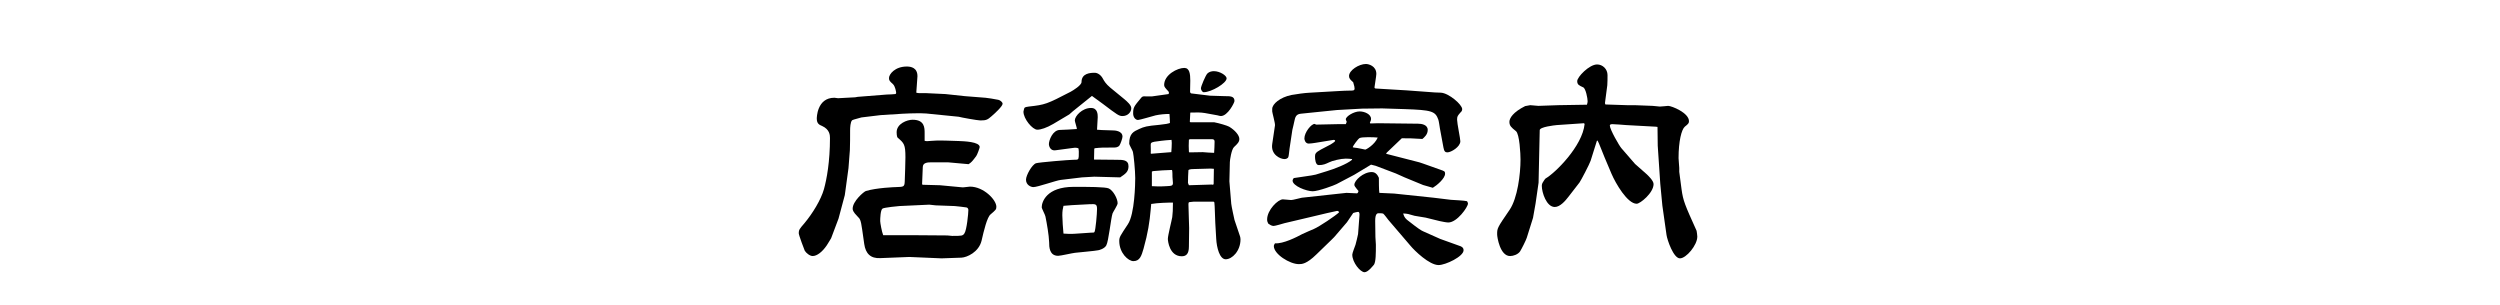 <?xml version="1.0" encoding="utf-8"?>
<!-- Generator: Adobe Illustrator 15.0.0, SVG Export Plug-In  -->
<!DOCTYPE svg PUBLIC "-//W3C//DTD SVG 1.1//EN" "http://www.w3.org/Graphics/SVG/1.1/DTD/svg11.dtd">
<svg version="1.1"
	 xmlns="http://www.w3.org/2000/svg" xmlns:xlink="http://www.w3.org/1999/xlink" xmlns:a="http://ns.adobe.com/AdobeSVGViewerExtensions/3.0/"
	 x="0px" y="0px" width="820px" height="100px" viewBox="-258.195 -16.883 820 100"
	 enable-background="new -258.195 -16.883 820 100" xml:space="preserve">
<defs>
</defs>
<g>
	<path d="M23.148,14.881l9.563-0.759c0.455,0,2.353-0.076,2.732-0.151c0.228-0.076,0.304-0.152,0.304-0.38
		c0-0.303-0.304-2.201-1.063-2.884c-0.986-0.911-1.29-1.139-1.29-1.974c0-1.29,1.974-3.795,5.845-3.795
		c1.366,0,3.491,0.38,3.491,3.188c0,0.835-0.38,4.629-0.38,5.389c0.455,0.152,0.684,0.152,1.366,0.152h1.821l6.376,0.304
		l6.375,0.683l6.755,0.531c0.455,0,3.188,0.456,4.25,0.683c0.607,0.152,1.366,0.759,1.366,1.291c0,0.835-2.656,3.264-3.643,4.099
		c-1.291,1.138-1.746,1.366-3.644,1.366c-0.91,0-6.375-0.986-7.134-1.214l-10.626-1.063c-1.063-0.076-2.201-0.076-2.884-0.076
		c-1.366,0-3.491,0.076-4.857,0.152l-7.211,0.455l-6.299,0.759c-0.076,0.076-2.732,0.683-3.036,0.911
		c-0.607,0.531-0.683,2.504-0.683,3.339c0,0.683,0,5.996-0.076,6.451l-0.456,5.92l-1.063,7.817l-0.151,1.063l-2.049,7.666
		l-0.229,0.607l-2.2,5.844c-0.229,0.455-0.987,1.594-1.442,2.353c-1.442,2.125-3.188,3.491-4.63,3.491
		c-0.911,0-2.125-0.986-2.58-1.746c-0.076-0.151-1.974-5.085-1.974-5.768c0-1.063,0.304-1.442,1.821-3.188
		c2.732-3.264,5.465-7.742,6.451-11.233c0.911-3.264,1.974-9.032,1.974-16.773c0-0.911-0.076-2.809-2.58-3.947
		c-0.911-0.379-1.746-0.759-1.746-2.429c0-0.152,0-6.831,5.769-6.831c0.151,0,0.986,0.152,1.214,0.152l5.616-0.303L23.148,14.881z
		 M56.392,29.377c1.594,0.076,6.755,0.228,6.755,1.974c0,0.303-0.835,2.581-1.139,2.96c-1.366,1.821-1.594,2.049-2.504,2.656
		l-6.755-0.607h-5.313c-1.214,0-2.96,0-2.96,1.594c0,0.911-0.228,4.781-0.228,5.616l0.228,0.152l5.616,0.152l7.286,0.683
		c0.38,0.076,2.201-0.228,2.581-0.228c4.478,0,8.652,4.326,8.652,6.604c0,0.911-0.228,1.063-1.897,2.504
		c-1.139,0.911-2.201,5.313-2.96,8.651c-0.911,3.72-4.782,5.465-6.604,5.541l-6.527,0.228l-10.549-0.455l-9.563,0.379
		c-3.112,0.152-4.781-1.441-5.237-4.629l-0.683-4.782c-0.455-3.263-0.759-3.491-1.442-4.174c-1.67-1.669-1.67-2.277-1.67-2.656
		c0-2.429,3.644-5.541,4.326-5.768c3.491-1.063,9.563-1.291,10.019-1.291c2.354-0.076,2.656-0.076,2.732-1.821
		c0.076-2.049,0.228-6.224,0.228-7.969c0-4.174-0.455-4.63-2.504-6.375c-0.38-0.304-0.38-1.669-0.38-1.821
		c0-2.808,3.415-4.099,5.237-4.099c3.946,0,3.946,2.656,3.946,4.402v2.505c0.607,0.152,0.759,0.152,2.429,0
		c1.366-0.076,1.897-0.152,4.25-0.076L56.392,29.377z M42.274,60.267l10.246,0.076c0.229,0,1.366,0.151,1.594,0.151
		c3.112,0,3.492,0,4.023-0.835c0.759-1.062,1.29-6.526,1.29-7.665c0-0.38-0.228-0.759-0.607-0.835
		c-0.228-0.076-3.719-0.456-3.871-0.456l-6.224-0.228l-2.125-0.228l-9.79,0.455c-0.152,0-5.01,0.456-5.541,0.835
		c-0.683,0.456-0.759,3.339-0.759,4.099c0,0.531,0.531,3.566,0.986,4.629H42.274z"/>
	<path d="M110.587,15.64c0.987,0.835,2.277,1.973,2.277,2.96c0,1.291-1.139,2.581-2.884,2.581c-1.139,0-1.67-0.379-6.376-3.947
		c-0.075-0.076-3.111-2.277-3.643-2.656l-6.224,5.009l-1.215,1.063l-5.236,3.112c-2.201,1.29-4.099,1.897-5.237,1.897
		c-1.594,0-4.554-3.567-4.554-5.92c0-0.228,0.228-0.911,0.304-1.214c0.228-0.304,0.911-0.379,1.442-0.456
		c5.389-0.607,5.844-0.759,13.737-4.857c0.835-0.456,3.567-2.125,3.567-3.188c0-2.884,2.884-3.036,4.325-3.036
		c0.987,0,2.05,0.759,2.657,1.897c0.455,0.835,0.986,1.746,2.429,2.96L110.587,15.64z M87.97,32.414
		c-1.594,0.228-2.125-1.291-2.125-2.049c0-1.214,1.215-4.554,3.567-4.63c0.911,0,4.781-0.228,5.616-0.303
		c0-0.456-0.683-2.429-0.683-2.809c0-1.442,2.429-4.098,5.313-4.098c2.201,0,2.201,2.201,2.201,3.036
		c0,0.607-0.228,3.491-0.228,4.099c0.986,0.076,1.518,0.152,5.161,0.228c0.531,0,3.188,0.076,3.188,2.049
		c0,0.607-0.684,2.429-0.987,2.884c-0.531,0.683-1.366,0.683-1.897,0.683c-3.491,0-4.174,0-6.224,0.228l-0.151,0.228
		c0,0.531-0.076,2.96-0.076,3.491c1.974,0,5.237,0.076,7.362,0.076s3.946,0,3.946,2.125c0,1.746-0.91,2.429-2.731,3.643
		l-8.501-0.228l-4.022,0.228l-6.982,0.835c-1.442,0.152-7.59,2.353-8.956,2.353c-0.835,0-2.429-0.683-2.429-2.429
		c0-1.442,1.974-4.933,3.264-5.389C82.43,36.36,92.6,35.525,93.89,35.525c1.519,0,1.67,0,1.746-1.139
		c0.076-1.442,0-1.897-0.076-2.581c-0.379-0.228-0.986-0.303-1.897-0.152L87.97,32.414z M93.966,44.405
		c4.934,0,10.398,0,11.536,0.531c1.442,0.683,2.885,3.339,2.885,4.857c0,0.607-1.519,2.884-1.67,3.339
		c-0.531,1.594-1.29,9.107-2.05,10.474c-0.606,1.139-2.504,1.594-2.656,1.594c-0.986,0.228-6.375,0.683-7.59,0.835
		c-0.835,0.076-4.705,0.986-5.54,0.986c-2.884,0-2.96-2.884-2.96-4.478c-0.076-2.277-0.759-6.223-1.215-8.424
		c-0.075-0.531-1.214-2.581-1.214-3.036C83.492,49.338,85.086,44.405,93.966,44.405z M93.435,50.401l-2.809,0.228
		c-0.228,0.911-0.379,1.669-0.379,3.112c0,1.063,0.228,4.857,0.379,5.995c1.519,0.076,2.354,0.152,3.34,0.076
		c0.911,0,4.857-0.38,5.616-0.38c0.835,0,1.063,0,1.215-0.228c0.379-0.683,0.835-6.071,0.835-7.513c0-1.67-0.456-1.67-2.429-1.594
		L93.435,50.401z M119.695,14.729l5.389-0.759l0.151-0.38l-0.151-0.455c-0.987-1.063-1.442-1.518-1.442-2.125
		c0-3.415,4.402-5.616,6.604-5.616c1.745,0,1.973,1.973,1.973,4.174c0,0.607-0.075,3.264-0.075,3.795l0.303,0.379l6.224,0.759
		c0.456,0,4.402,0.151,4.857,0.151c1.822,0,3.188,0,3.188,1.594c0,0.531-2.201,4.933-4.479,4.933c-0.304,0-0.759-0.152-1.063-0.228
		L137,20.194c-1.366-0.228-2.732-0.228-4.782-0.152l-0.151,3.036l0.228,0.152h7.817c1.594,0.304,4.175,1.063,4.857,1.442
		c1.897,1.139,3.34,2.808,3.34,4.022c0,0.987-0.607,1.594-1.746,2.657c-0.835,0.759-1.366,4.326-1.366,4.933l-0.151,6.299
		l0.607,7.362c0.075,0.835,0.91,4.63,1.063,5.313l1.821,5.388c0.076,0.228,0.151,0.607,0.151,0.986c0,3.795-2.732,6.527-4.857,6.527
		c-1.973,0-2.96-3.795-3.111-6.755l-0.304-5.236c-0.076-1.063-0.151-5.692-0.304-6.679l-0.228-0.228h-6.527l-1.442,0.152
		c-0.303,0.152-0.303,0.228-0.303,0.759c0,1.214,0.228,6.679,0.228,7.742l-0.076,6.071c0,2.429-0.911,3.188-2.353,3.188
		c-4.022,0-4.554-5.01-4.554-5.692c0-1.139,1.29-6.147,1.441-7.134c0.152-1.366,0.228-2.353,0.228-4.781
		c-1.594,0-5.009,0.076-7.134,0.455l-0.152,1.746c-0.379,4.25-0.91,7.741-2.353,12.902c-0.683,2.353-1.214,4.099-3.34,4.099
		c-1.669,0-4.629-2.656-4.629-6.604c0-1.29,0.304-1.67,2.808-5.464c2.277-3.339,2.429-13.51,2.429-15.18
		c0-2.429-0.531-7.741-0.759-8.576c-0.076-0.456-1.214-2.277-1.214-2.732c0-3.339,1.441-3.947,3.263-4.781
		c1.67-0.759,2.429-0.987,6.604-1.366c2.201-0.228,2.809-0.379,3.491-0.607c0,0-0.076-2.581-0.151-2.96
		c-1.519,0-3.112,0.152-4.554,0.456c-0.911,0.228-5.237,1.518-5.769,1.518c-0.759,0-1.594-0.834-1.594-2.125
		c0-1.973,0.228-2.277,2.58-5.085c0.38-0.531,0.759-0.607,1.519-0.531H119.695z M125.994,33.021
		c0.076-0.228,0.152-2.808,0.152-3.036c0-0.228-0.076-0.759-0.076-0.987c-2.58,0.152-4.554,0.456-5.616,0.607
		c-1.215,0.228-1.215,0.531-1.215,1.138c0,0.456,0.076,2.201,0,2.581l0.076,0.228L125.994,33.021z M119.619,44.178
		c1.366,0.076,2.353,0.151,4.857,0c1.67-0.076,2.049-0.152,2.049-1.063c0-0.304-0.151-1.67-0.151-1.974c0-0.379,0-2.049-0.151-2.277
		c-1.366,0-4.782,0.228-6.224,0.379l-0.38,0.152V44.178z M139.2,43.646l0.531,0.076l0.152-0.304c0-0.759,0.076-4.25,0.076-4.933
		l-1.063-0.076l-5.465,0.152c-1.366,0-1.746,0.228-1.821,0.379c-0.076,0.304-0.152,3.643-0.152,4.175l0.304,0.759L139.2,43.646z
		 M132.143,28.771l-0.38,0.152c-0.076,1.29-0.076,2.808,0,3.946l0.151,0.228c0.684,0,3.795-0.076,4.402-0.076
		c0.607,0.076,3.188,0.228,3.719,0.228c0.076-0.456,0.152-3.264,0.152-3.643c0-0.835-0.531-0.835-1.063-0.835H132.143z
		 M137.834,7.216c0.607-0.607,1.519-0.759,2.126-0.759c1.973,0,4.174,1.442,4.174,2.353c0,1.594-5.009,4.554-7.514,4.554
		c-0.455,0-0.911-0.759-0.911-1.29C135.709,11.466,137.228,7.823,137.834,7.216z"/>
	<path d="M199.089,46.606l12.979,1.366l5.616,0.683c0.835,0.076,4.554,0.228,5.313,0.456c0.152,0.304,0.304,0.531,0.304,0.759
		c0,1.139-3.567,6.224-6.451,6.224c-0.607,0-2.125-0.303-2.809-0.455l-4.629-1.139c-0.607-0.152-3.112-0.456-3.644-0.607
		c-2.049-0.607-2.277-0.683-3.719-0.759c0.151,0.531,0.379,1.366,1.214,2.049c4.251,3.339,4.554,3.416,5.313,3.795l5.616,2.504
		l6.755,2.429c0.228,0.151,0.91,0.379,0.91,1.29c0,2.049-5.92,4.857-8.196,4.857c-3.036,0-7.894-4.706-9.26-6.375l-7.21-8.424
		c-0.228-0.304-1.366-1.822-1.67-2.049c-0.228-0.152-1.215-0.152-1.442-0.152c-0.455,0-1.214,0-1.214,2.504l0.076,5.313
		c0,0.38,0.151,2.125,0.151,2.505c0,2.808,0,5.54-0.607,6.526c-0.151,0.152-1.897,2.505-3.111,2.505
		c-1.366,0-4.022-3.188-4.022-5.768c0-0.531,0.835-2.581,1.063-3.264c0.151-0.531,0.759-2.96,0.835-3.491l0.455-6.072
		c0.076-0.759-0.076-1.214-0.455-1.214c-0.304,0-1.366,0.304-1.594,0.379l-2.05,3.036l-4.174,4.857l-0.987,0.986l-4.857,4.706
		c-3.264,3.188-4.781,3.188-5.768,3.188c-2.96,0-8.197-3.264-8.197-5.92c0-0.38,0.304-0.759,0.38-0.911
		c2.656,0.229,7.134-2.049,8.955-3.035c0.607-0.304,3.264-1.442,3.795-1.669c1.67-0.683,7.211-4.402,8.273-5.465
		c-0.152-0.304-0.228-0.456-0.684-0.456c-0.228,0-6.071,1.366-7.59,1.746l-9.639,2.277c-0.531,0.151-3.036,0.911-3.567,0.911
		c-0.683,0-1.29-0.456-1.745-0.759c-0.228-0.455-0.38-0.759-0.38-1.366c0-3.112,3.567-6.603,5.161-6.603
		c0.228,0,2.656,0.228,2.732,0.228c0.607,0,2.96-0.683,3.491-0.759l9.032-0.987c1.214-0.152,5.389-0.607,5.616-0.607
		c0.304,0,2.884,0.152,3.339,0.152c0.229,0,0.38,0,0.607-0.759c-0.228-0.228-0.986-1.214-1.139-1.442
		c-0.151-0.228-0.228-0.379-0.228-0.607c0-1.442,2.96-4.174,5.692-4.174c1.366,0,1.974,1.063,2.353,1.897
		c0,0.759,0,4.25,0.152,4.933L199.089,46.606z M193.017,12.149l10.171,0.607l9.259,0.683c0.304,0.076,1.67,0,1.974,0.076
		c2.656,0.152,6.982,3.947,6.982,5.389c0,0.456-0.228,0.835-0.455,0.987c-1.063,1.214-1.215,1.366-1.215,2.504
		c0,1.139,1.063,6.224,1.063,7.059c0,1.821-3.035,3.643-4.25,3.643c-0.683,0-1.063-0.304-1.29-1.594l-1.139-6.148
		c-0.076-0.456-0.38-2.581-0.531-2.96c-0.986-2.808-2.125-3.188-11.157-3.491l-7.286-0.228l-6.603,0.076l-8.197,0.456l-5.996,0.607
		l-5.92,0.607c-1.594,0.152-1.821,1.29-2.049,2.353c-0.076,0.531-0.607,2.581-0.683,2.96l-0.911,6.072
		c-0.076,0.379-0.228,2.353-0.38,2.732c-0.151,0.607-0.91,0.759-1.29,0.759c-1.366,0-4.554-1.442-4.022-4.933l0.911-6.147
		c0.075-0.683-0.911-4.175-0.911-4.554v-0.834c0-1.594,2.58-3.795,6.3-4.554c1.745-0.303,4.326-0.683,6.147-0.759l9.26-0.531
		c0.759-0.076,3.263-0.152,3.87-0.152c0.987,0,1.442,0,1.442-0.683c0-0.456-0.076-0.683-0.455-2.049
		c-0.911-0.835-1.366-1.214-1.366-2.049c0-1.897,3.264-3.946,5.54-3.946c0.835,0,3.415,0.607,3.415,3.263
		c0,0.683-0.606,4.099-0.606,4.402c0,0.152,0.075,0.228,0.151,0.304L193.017,12.149z M177.078,39.244
		c2.277-0.683,6.527-2.277,8.197-3.719v-0.228c-0.607-0.076-1.139-0.151-2.049-0.151c-1.595,0-4.479,0.683-5.465,1.214
		c-1.139,0.531-1.897,0.911-3.416,0.911c-1.063,0-1.214-1.974-1.214-2.732c0-0.911,0.076-1.366,1.897-2.353l3.188-1.669
		c0.38-0.228,1.518-0.911,1.518-1.214s-0.455-0.304-0.531-0.304l-6.071,0.987c-0.455,0.076-1.594,0.228-2.049,0.228
		c-1.139,0-1.442-1.214-1.442-1.669c0-2.049,2.276-4.782,3.34-4.782c0.075,0,0.455,0.228,0.531,0.228l7.058-0.152h2.657l0.303-0.759
		c-0.228-0.456-0.303-0.759-0.303-0.835c0-0.911,2.58-2.581,4.554-2.581c1.594,0,3.719,0.911,3.719,2.429
		c0,0.456-0.152,0.759-0.38,1.291l0.152,0.228l2.504-0.076l13.131,0.152c1.139,0,3.188,0.303,3.188,2.049
		c0,1.518-1.139,2.429-1.746,2.96c-3.111-0.228-4.629-0.228-6.754-0.228l-4.934,4.706l-0.228,0.379l10.929,2.809l1.139,0.379
		l5.769,2.049c1.29,0.455,1.518,0.531,1.518,1.29c0,1.594-2.732,3.871-4.022,4.63l-3.188-0.911l-6.072-2.504l-2.884-1.29
		l-6.604-2.505l-1.518-0.379l-5.541,3.339l-5.768,3.036c-0.684,0.379-5.996,2.353-7.817,2.353c-2.05,0-6.604-1.746-6.604-3.491
		c0-0.304,0.304-0.759,0.38-0.835c1.139-0.228,6.224-0.834,7.21-1.138L177.078,39.244z M187.78,28.391
		c-0.607,0.303-2.277,2.732-2.277,2.96c0,0.228,1.29,0.228,1.442,0.303c0.607,0.152,1.821,0.304,2.656,0.531
		c0.304,0,3.111-1.594,4.099-3.946C192.334,28.087,188.539,28.011,187.78,28.391z"/>
	<path d="M243.722,17.613c0.379,0,2.276,0.228,2.656,0.228c1.063,0,5.616-0.228,6.603-0.228l9.336-0.151
		c0.151-0.531,0.228-0.759,0.228-1.139c0-0.911-0.607-4.174-1.442-4.554c-1.29-0.607-1.973-0.835-1.973-2.049
		c0-1.366,3.946-5.464,6.526-5.464c1.822,0,3.416,1.518,3.416,3.491c0,0.607,0,2.808-0.076,3.339l-0.759,5.768l0.076,0.456
		l0.151,0.076l6.982,0.228h2.505l5.92,0.228c0.379,0,2.049,0.228,2.353,0.228c0.455,0,2.656-0.228,2.732-0.228
		c1.139,0,6.831,2.277,6.831,5.009c0,0.683-0.228,0.911-1.366,1.821c-1.063,0.911-2.05,4.706-2.05,10.322
		c0,0.531,0.229,2.732,0.229,3.188v1.29l0.759,5.769c0.531,3.795,1.063,5.009,4.933,13.585c0.076,0.379,0.229,1.518,0.229,1.896
		c0,2.809-3.644,7.135-5.692,7.135c-2.125,0-4.175-6.071-4.402-7.666l-1.366-9.638l-0.683-7.134l-0.835-12.523l-0.076-6.147
		l-0.531-0.076l-9.715-0.531c-0.759-0.076-4.022-0.304-4.554-0.304c-0.228,0-0.835,0-0.835,0.456c0,1.29,3.111,6.679,3.795,7.438
		l4.478,5.161l3.871,3.415c0.38,0.38,2.201,2.049,2.201,3.188c0,2.884-4.402,6.451-5.541,6.451c-3.035,0-6.906-6.679-8.272-9.867
		l-2.277-5.389c-0.379-0.835-1.973-5.085-2.276-5.465l-0.228,0.076l-2.05,6.527c-0.304,0.986-3.188,6.527-3.643,7.134l-3.644,4.706
		c-0.986,1.29-2.732,3.339-4.478,3.339c-2.732,0-4.25-4.782-4.25-6.907c0-0.531,0.151-0.835,0.228-0.986
		c0.151-0.228,0.607-1.063,0.986-1.442c3.112-1.746,12.144-10.625,12.827-17.912l-0.229-0.228l-8.88,0.607
		c-0.835,0.076-5.616,0.607-5.616,1.67l-0.379,17.229l-0.987,6.831l-0.835,4.706l-2.049,6.526c-0.228,0.759-1.67,3.644-2.201,4.478
		c-0.683,0.987-2.201,1.519-3.264,1.519c-3.339,0-4.25-6.3-4.25-7.059c0-2.049-0.076-2.049,4.099-8.121
		c2.58-3.795,3.566-11.688,3.566-16.47c0-1.746-0.303-8.424-1.518-9.335c-1.518-1.215-2.125-1.746-2.125-3.036
		c0-1.214,1.214-3.188,5.161-5.161L243.722,17.613z"/>
</g>
</svg>
